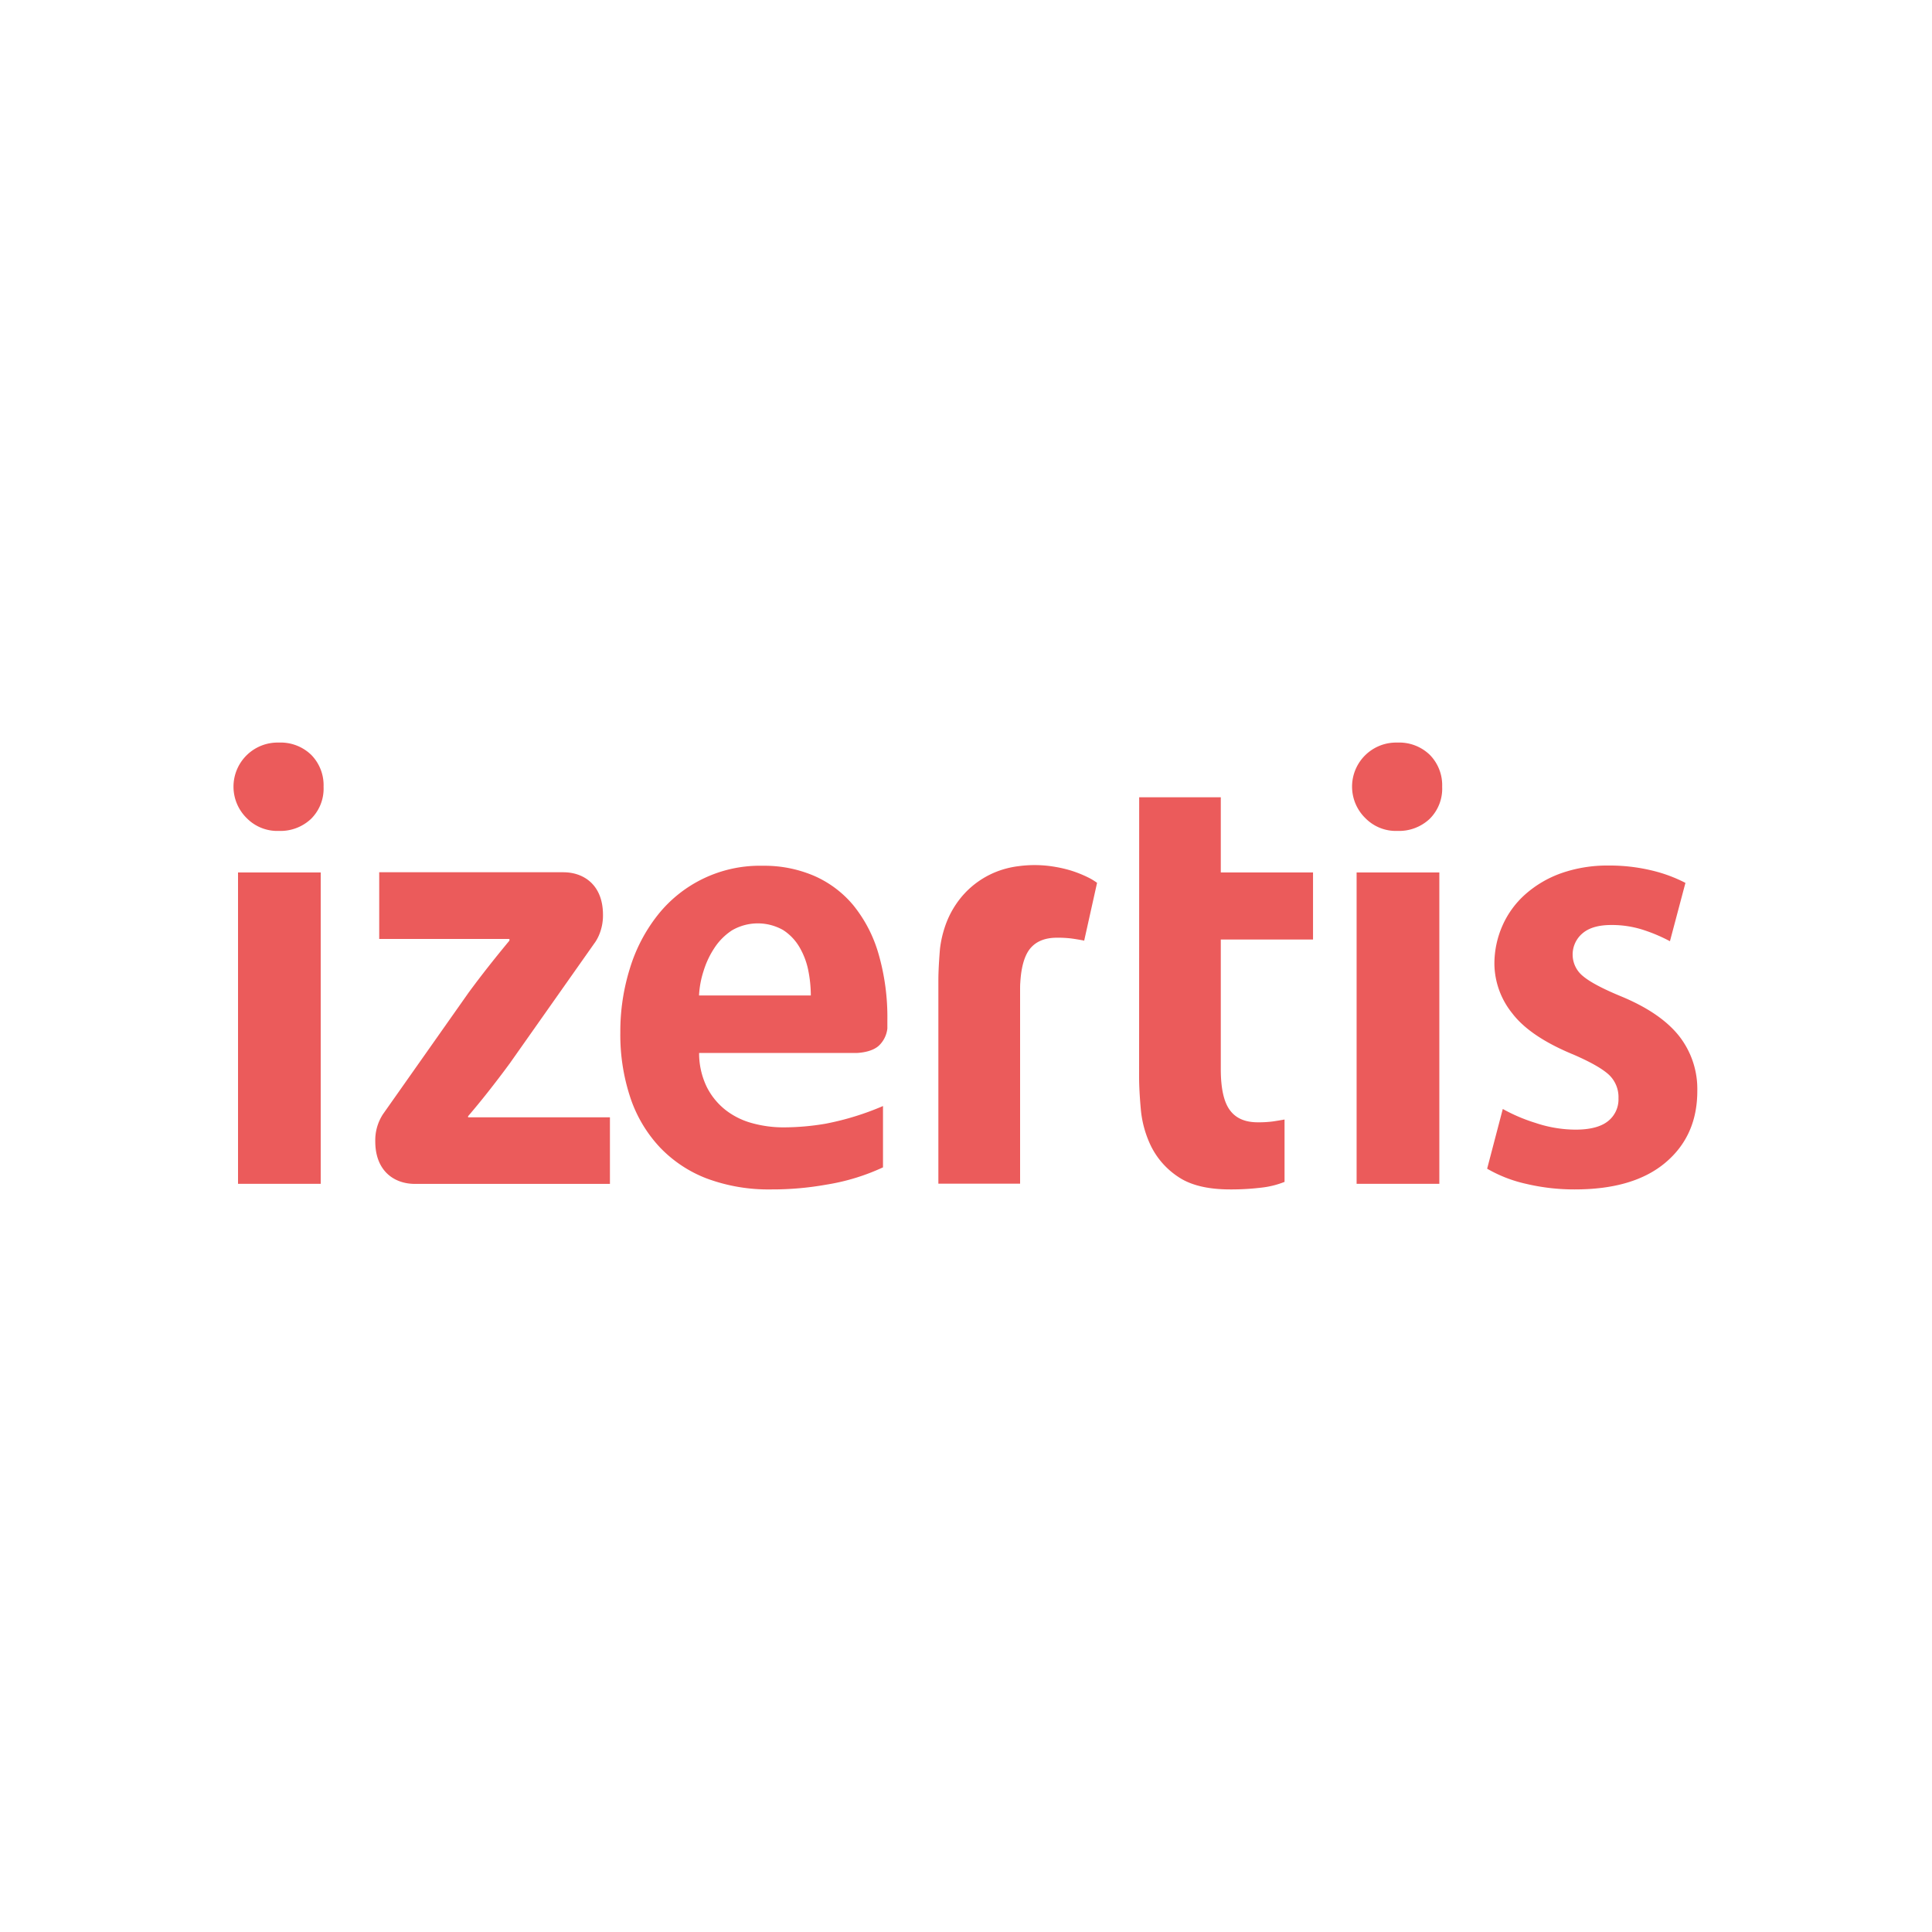<svg id="Capa_1" data-name="Capa 1" xmlns="http://www.w3.org/2000/svg" viewBox="0 0 500 500"><defs><style>.cls-1{fill:#eb5b5b;}</style></defs><title>500x500_coral</title><path class="cls-1" d="M202.89,291.76a30.37,30.37,0,0,1-8.24-1.09,19.41,19.41,0,0,1-6.87-3.4,17.73,17.73,0,0,1-4.85-5.93,20,20,0,0,1-2-8.83h40.76c1.17-.05,4.2-.35,5.87-2a7.2,7.2,0,0,0,2.09-4.35c0-.71,0-1.43,0-2.17a59,59,0,0,0-2.31-17.21,35.52,35.52,0,0,0-6.52-12.52,27.55,27.55,0,0,0-10.12-7.59,32.69,32.69,0,0,0-13.31-2.61,33.68,33.68,0,0,0-27.27,12.88A42,42,0,0,0,163,250.67a54.62,54.62,0,0,0-2.46,16.49,51.48,51.48,0,0,0,2.6,16.93,34.93,34.93,0,0,0,7.6,12.8A33.05,33.05,0,0,0,182.93,305a45.76,45.76,0,0,0,16.64,2.82,79.26,79.26,0,0,0,14.25-1.23,55.4,55.4,0,0,0,14.7-4.48l0-15.87a71.83,71.83,0,0,1-14.89,4.58A65.35,65.35,0,0,1,202.89,291.76Zm-20.82-40.43a23,23,0,0,1,2.82-6,15.69,15.69,0,0,1,4.55-4.56,13.3,13.3,0,0,1,13.24-.07,13.17,13.17,0,0,1,4.26,4.49,19.43,19.43,0,0,1,2.25,6,33.11,33.11,0,0,1,.65,6.44H180.91A24.16,24.16,0,0,1,182.07,251.33Z"/><path class="cls-1" d="M432.18,243.59a41.69,41.69,0,0,0-6.59-2.83,26.33,26.33,0,0,0-8.6-1.37c-3.28,0-5.77.72-7.45,2.17a7.16,7.16,0,0,0,.14,11.06q2.67,2.25,9.63,5.14,10.26,4.2,15.11,10.2a22.19,22.19,0,0,1,4.84,14.39c0,7.73-2.74,13.89-8.24,18.53s-13.32,6.94-23.44,6.94a54,54,0,0,1-12.65-1.45,35.38,35.38,0,0,1-10.06-3.91L388.92,287a43.76,43.76,0,0,0,8.47,3.61,32.85,32.85,0,0,0,10.34,1.74q5.64,0,8.39-2.17a7.17,7.17,0,0,0,2.74-5.94,7.94,7.94,0,0,0-2.45-6.07c-1.65-1.54-4.68-3.28-9.12-5.21q-11.28-4.63-15.91-10.7a20.71,20.71,0,0,1-4.63-12.74,24.4,24.4,0,0,1,2.1-10,23.53,23.53,0,0,1,5.93-8.1A28.33,28.33,0,0,1,404,226a36,36,0,0,1,12.23-2,46.56,46.56,0,0,1,11.35,1.3,38,38,0,0,1,8.61,3.19Z"/><path class="cls-1" d="M372.5,306.37H351.09V225.79H372.5Z"/><path class="cls-1" d="M83,306.37H61.6V225.79H83Z"/><path class="cls-1" d="M373.23,203.61a11,11,0,0,1-3.25,8.33,11.57,11.57,0,0,1-8.32,3.1,11.06,11.06,0,0,1-8.25-3.25,11.4,11.4,0,0,1,8.25-19.61,11.37,11.37,0,0,1,8.39,3.19A11.19,11.19,0,0,1,373.23,203.61Z"/><path class="cls-1" d="M294.82,206.34h21.12v19.45h23.87v17.36H315.94v33.52q0,7.41,2.32,10.59c1.54,2.13,3.94,3.19,7.23,3.19a28.78,28.78,0,0,0,3.83-.21c1-.14,2.06-.32,3.12-.51l0,16.14a22.66,22.66,0,0,1-5.68,1.45,64.61,64.61,0,0,1-8.39.5q-8.67,0-13.46-3.26a20.34,20.34,0,0,1-7-7.88,27.5,27.5,0,0,1-2.67-9.63c-.3-3.32-.44-6.09-.44-8.31Z"/><path class="cls-1" d="M83.74,203.61a11,11,0,0,1-3.26,8.33,11.53,11.53,0,0,1-8.31,3.1,11.08,11.08,0,0,1-8.26-3.25,11.41,11.41,0,0,1,8.26-19.61,11.37,11.37,0,0,1,8.39,3.19A11.19,11.19,0,0,1,83.74,203.61Z"/><path class="cls-1" d="M282.2,227.38a30.19,30.19,0,0,0-5.4-2.19,33.39,33.39,0,0,0-3.81-.86,30.89,30.89,0,0,0-9.36-.17,23.31,23.31,0,0,0-6.33,1.68,22.72,22.72,0,0,0-7.65,5.36,23.85,23.85,0,0,0-4.91,8.09,28.26,28.26,0,0,0-1.48,6.32c-.09,1.07-.16,2.08-.22,3-.12,1.93-.19,3.64-.19,5.1v52.62H264V256.28c0-.74,0-1.43.06-2.11.22-3.74,1-6.52,2.25-8.3,1.54-2.13,3.94-3.19,7.23-3.19a28.78,28.78,0,0,1,3.83.21c1,.14,2.06.32,3.11.52v0l.1.06,3.34-15A18.32,18.32,0,0,0,282.2,227.38Z"/><path class="cls-1" d="M121.14,289.16v-.29c3.44-4,7.17-8.75,10.76-13.63l0,0,21.92-31.11.24-.33a11.64,11.64,0,0,0,.91-1.67,13,13,0,0,0,1.08-5.39c0-7.66-4.91-11-10.26-11H98.14V243h33.7v.43c-3.47,4.19-6.94,8.53-10.56,13.45L99.36,288l-.24.34a12.35,12.35,0,0,0-2,7.05c0,7.67,4.9,11,10.26,11h50.47V289.16Z"/></svg>